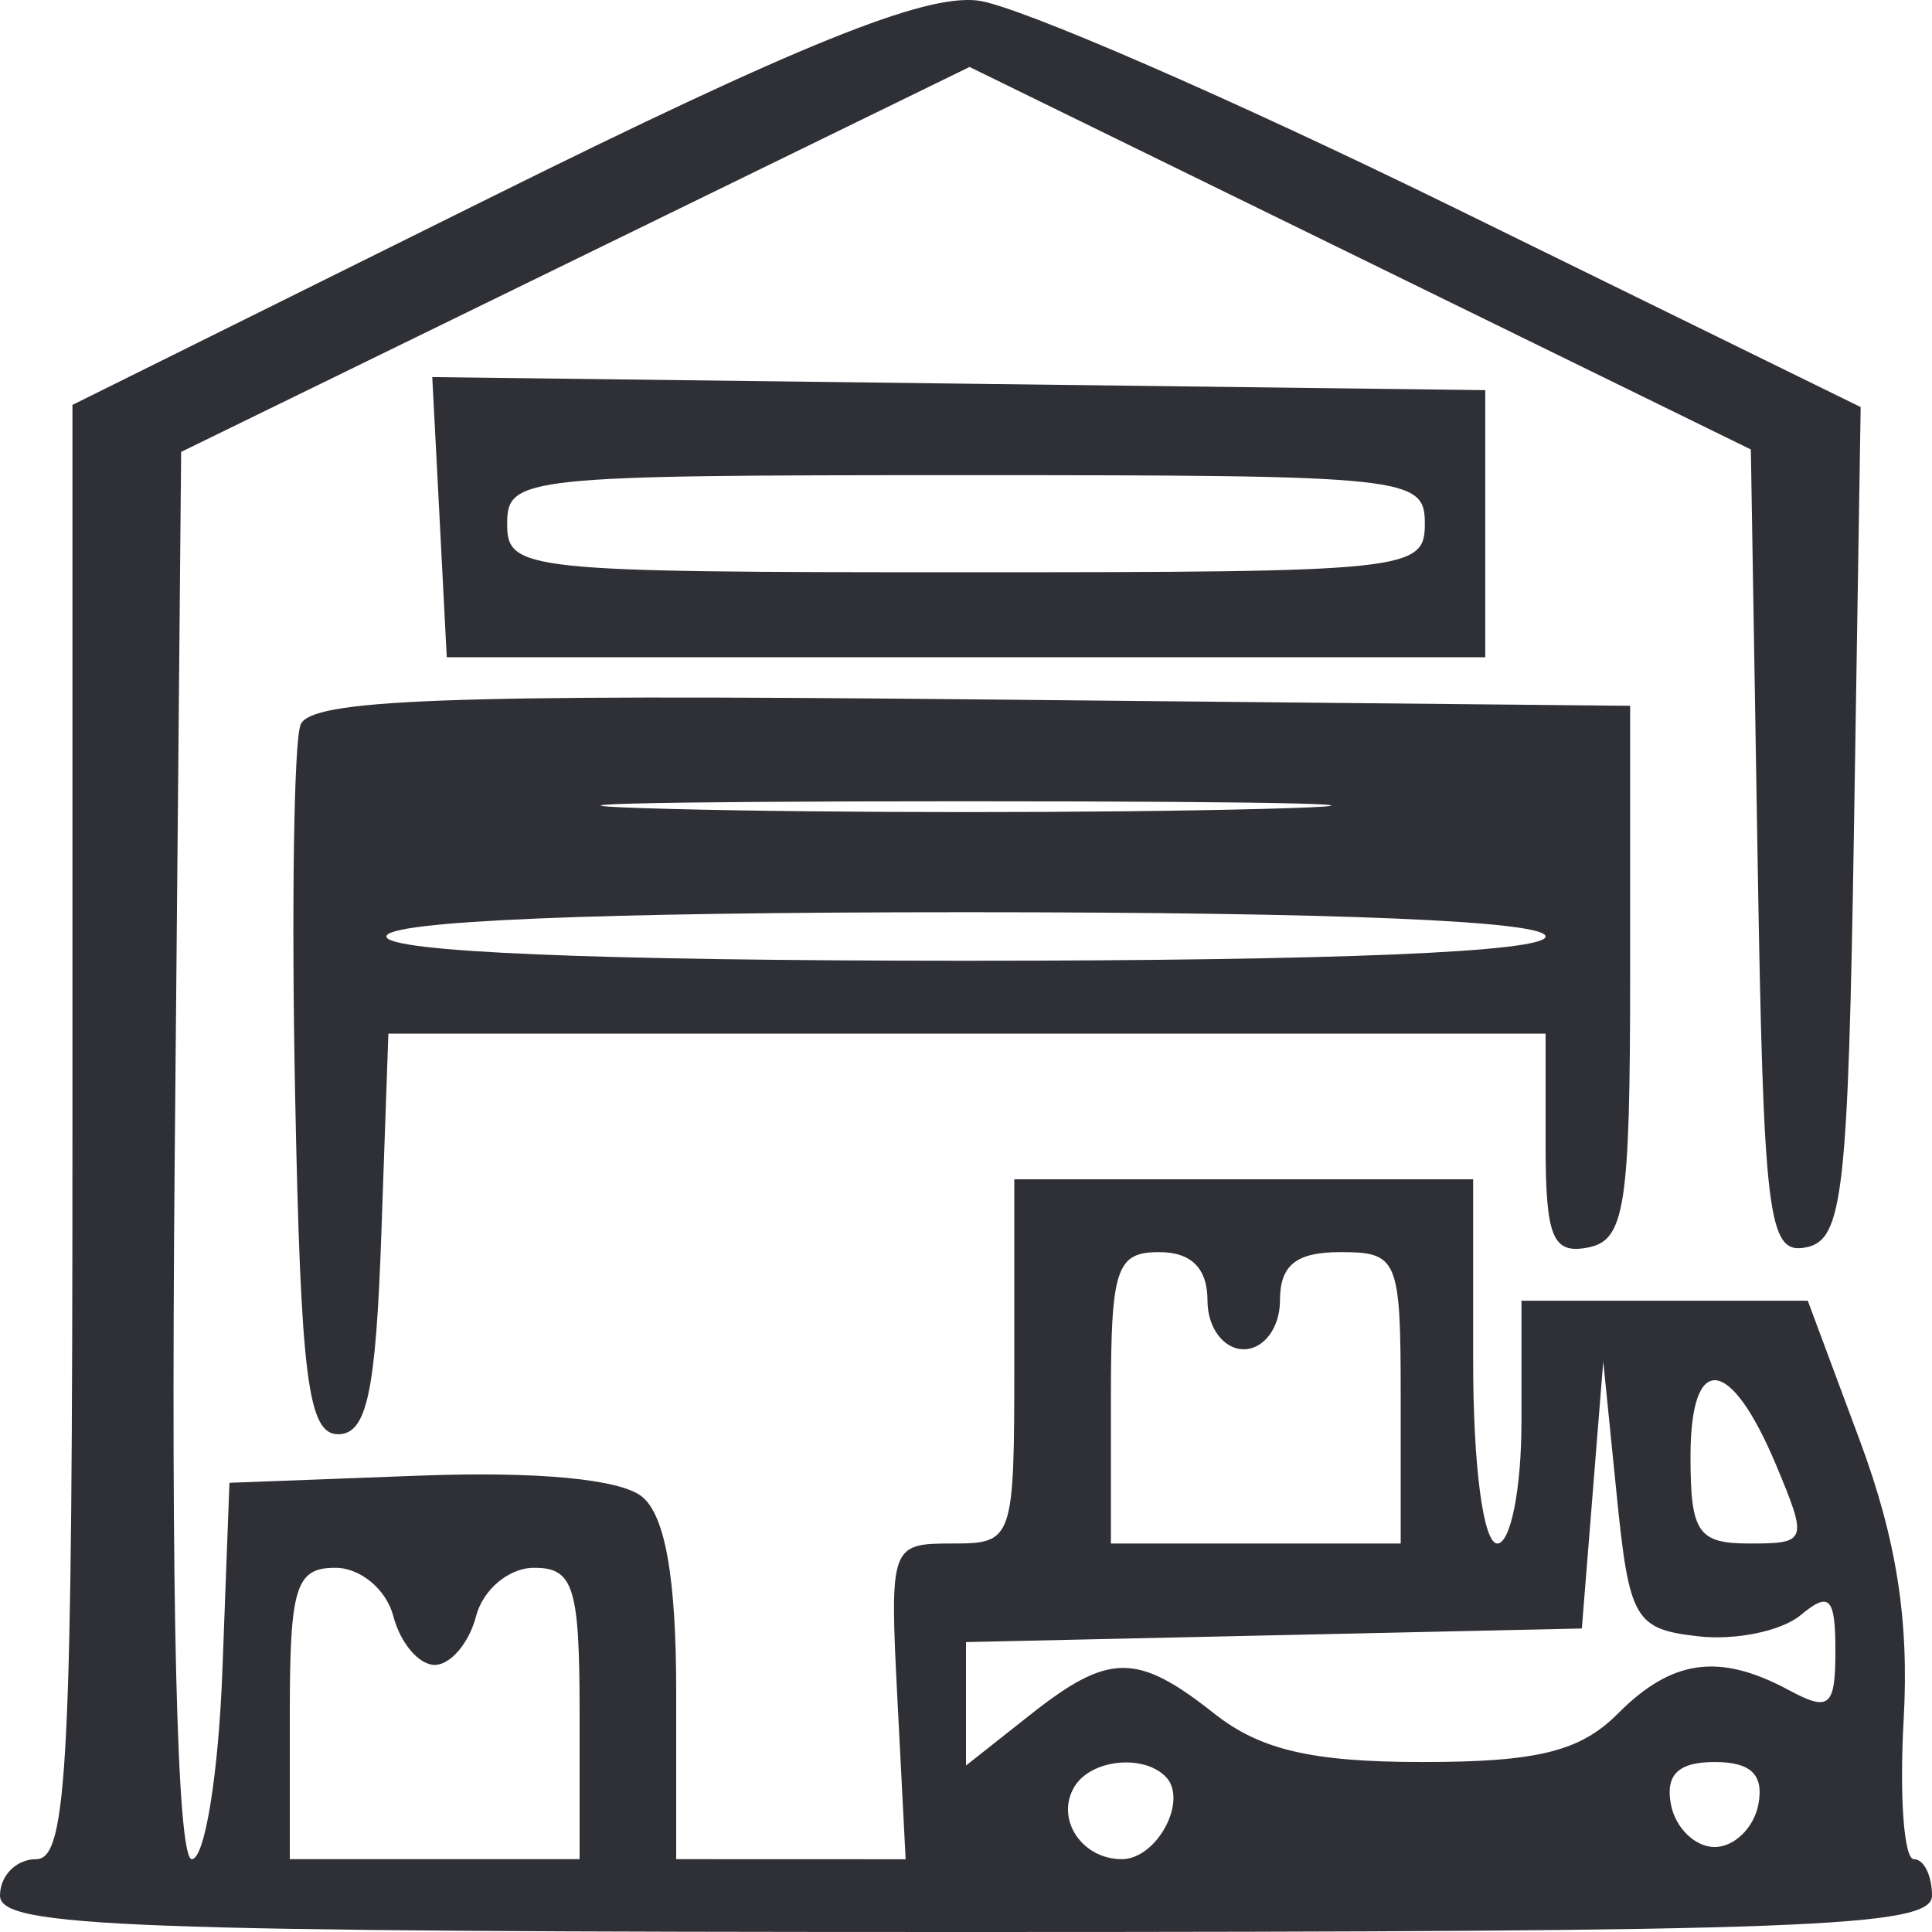 <svg width="50" height="50" viewBox="0 0 50 50" fill="none" xmlns="http://www.w3.org/2000/svg">
<path fill-rule="evenodd" clip-rule="evenodd" d="M12.656 5.129L1.875 10.479V29.297C1.875 45.605 1.75 48.115 0.938 48.115C0.422 48.115 0 48.539 0 49.057C0 49.879 3.194 50 25 50C46.806 50 50 49.879 50 49.057C50 48.539 49.789 48.115 49.531 48.116C49.274 48.117 49.154 46.489 49.267 44.498C49.411 41.928 49.081 39.832 48.128 37.27L46.785 33.662H43.08H39.375V36.804C39.375 38.532 39.094 39.946 38.75 39.946C38.389 39.946 38.125 37.956 38.125 35.233V30.52H32.188H26.25V35.233C26.25 39.882 26.228 39.946 24.634 39.946C23.041 39.946 23.021 40.002 23.228 44.032L23.438 48.117L20.469 48.116L17.5 48.115V43.793C17.5 40.847 17.22 39.238 16.622 38.739C16.071 38.279 13.918 38.074 10.841 38.19L5.938 38.375L5.755 43.245C5.654 45.924 5.299 48.115 4.964 48.115C4.58 48.115 4.417 41.404 4.522 29.905L4.688 11.695L14.89 6.714L25.092 1.733L35.203 6.682L45.312 11.632L45.484 22.062C45.64 31.547 45.753 32.472 46.734 32.283C47.697 32.097 47.831 30.923 47.983 21.305L48.154 10.535L37.671 5.393C31.905 2.566 26.344 0.145 25.312 0.015C23.92 -0.161 20.663 1.155 12.656 5.129ZM11.375 13.384L11.562 17.009H25H38.438V13.553V10.097L24.812 9.928L11.187 9.759L11.375 13.384ZM36.875 13.553C36.875 14.766 36.458 14.81 25 14.81C13.542 14.81 13.125 14.766 13.125 13.553C13.125 12.341 13.542 12.297 25 12.297C36.458 12.297 36.875 12.341 36.875 13.553ZM7.778 18.758C7.605 19.212 7.542 23.529 7.638 28.351C7.783 35.647 7.97 37.118 8.75 37.118C9.493 37.118 9.725 36.042 9.869 31.934L10.051 26.75H25.025H40V29.623C40 32.022 40.181 32.462 41.094 32.286C42.056 32.099 42.188 31.245 42.188 25.17V18.266L25.141 18.099C11.516 17.965 8.03 18.098 7.778 18.758ZM32.656 20.935C28.446 21.044 21.554 21.044 17.344 20.935C13.133 20.826 16.578 20.737 25 20.737C33.422 20.737 36.867 20.826 32.656 20.935ZM40 24.236C40 24.637 34.583 24.864 25 24.864C15.417 24.864 10 24.637 10 24.236C10 23.834 15.417 23.608 25 23.608C34.583 23.608 40 23.834 40 24.236ZM31.25 33.662C31.25 34.36 31.667 34.919 32.188 34.919C32.708 34.919 33.125 34.36 33.125 33.662C33.125 32.74 33.542 32.405 34.688 32.405C36.181 32.405 36.25 32.573 36.25 36.175V39.946H32.5H28.75V36.175C28.75 32.824 28.889 32.405 30 32.405C30.833 32.405 31.25 32.824 31.25 33.662ZM43.944 42.347C44.91 42.459 46.106 42.212 46.6 41.8C47.345 41.178 47.5 41.336 47.5 42.719C47.5 44.175 47.346 44.306 46.291 43.738C44.497 42.773 43.271 42.941 41.875 44.344C40.899 45.326 39.792 45.601 36.818 45.601C33.956 45.601 32.615 45.289 31.421 44.344C29.42 42.762 28.696 42.769 26.647 44.39L25 45.692V44.094V42.497L32.969 42.321L40.938 42.145L41.215 38.689L41.492 35.233L41.84 38.689C42.164 41.911 42.306 42.159 43.944 42.347ZM45.969 37.924C46.788 39.882 46.766 39.946 45.282 39.946C43.941 39.946 43.75 39.665 43.75 37.694C43.75 34.973 44.78 35.08 45.969 37.924ZM10.181 41.831C10.361 42.522 10.842 43.088 11.25 43.088C11.658 43.088 12.139 42.522 12.319 41.831C12.5 41.135 13.171 40.574 13.823 40.574C14.845 40.574 15 41.071 15 44.344V48.115H11.25H7.5V44.344C7.5 41.071 7.655 40.574 8.677 40.574C9.329 40.574 10 41.135 10.181 41.831ZM30.165 45.977C30.762 46.577 29.947 48.115 29.032 48.115C27.986 48.115 27.302 47.059 27.812 46.23C28.239 45.535 29.582 45.391 30.165 45.977ZM45.506 46.701C45.39 47.306 44.881 47.801 44.375 47.801C43.869 47.801 43.36 47.306 43.244 46.701C43.096 45.929 43.434 45.601 44.375 45.601C45.316 45.601 45.654 45.929 45.506 46.701Z" fill="#2F2F36"/>
</svg>
